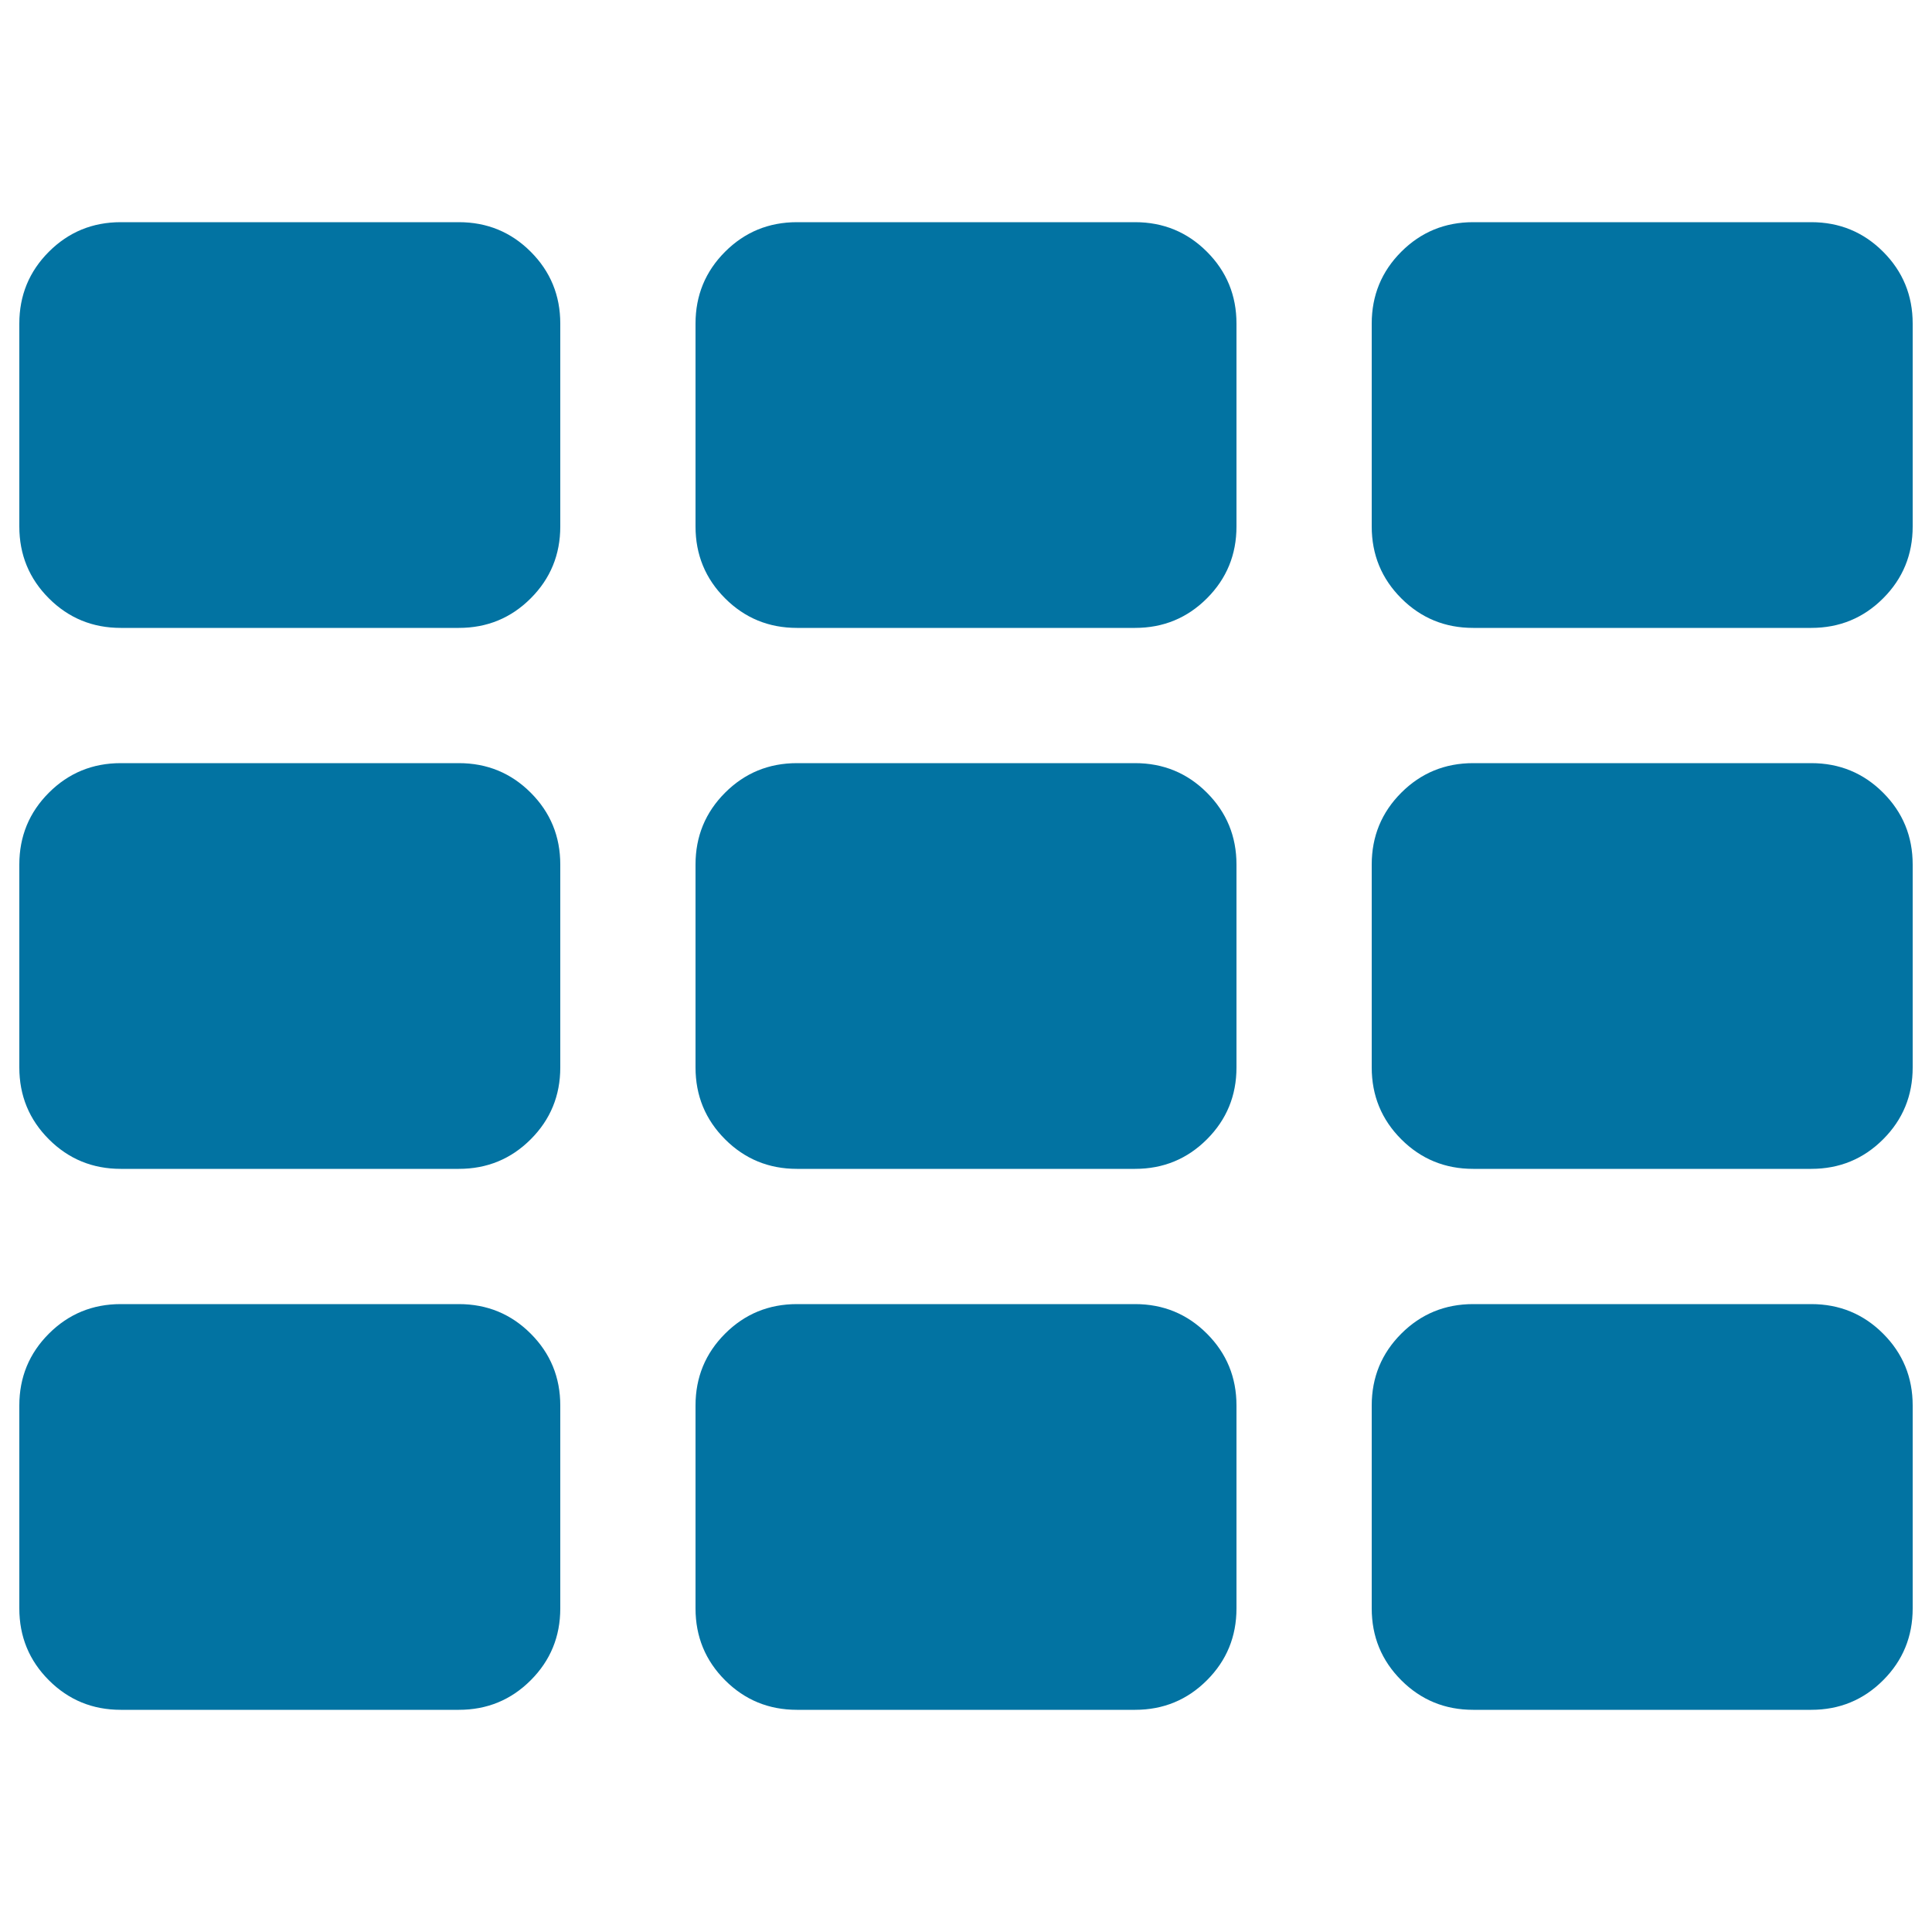 <svg xmlns="http://www.w3.org/2000/svg" viewBox="0 0 1000 1000" style="fill:#0273a2">
<title>Nine Black Tiles SVG icon</title>
<g><g><path d="M587.5,675h-175c-14.6,0-27,5.1-37.2,15.3c-10.2,10.2-15.3,22.6-15.3,37.2v105c0,14.6,5.1,27,15.3,37.2c10.2,10.2,22.6,15.3,37.2,15.3h175c14.6,0,27-5.1,37.2-15.3c10.2-10.2,15.3-22.6,15.3-37.2v-105c0-14.6-5.1-27-15.3-37.2C614.5,680.1,602.1,675,587.5,675z"/><path d="M237.5,675h-175c-14.6,0-27,5.1-37.2,15.3C15.1,700.5,10,712.9,10,727.5v105c0,14.6,5.1,27,15.3,37.2C35.5,879.9,47.9,885,62.5,885h175c14.6,0,27-5.1,37.2-15.3c10.2-10.2,15.3-22.6,15.3-37.2v-105c0-14.6-5.1-27-15.3-37.2C264.5,680.1,252.1,675,237.5,675z"/><path d="M237.5,115h-175c-14.6,0-27,5.1-37.2,15.3C15.1,140.5,10,152.9,10,167.5v105c0,14.6,5.1,27,15.3,37.2C35.5,319.9,47.9,325,62.5,325h175c14.6,0,27-5.1,37.2-15.3c10.2-10.2,15.3-22.6,15.3-37.2v-105c0-14.6-5.1-27-15.3-37.2C264.5,120.1,252.1,115,237.5,115z"/><path d="M587.5,395h-175c-14.6,0-27,5.1-37.2,15.3c-10.2,10.2-15.3,22.6-15.3,37.2v105c0,14.6,5.1,27,15.3,37.2c10.2,10.2,22.6,15.3,37.2,15.3h175c14.6,0,27-5.1,37.2-15.3c10.2-10.2,15.3-22.6,15.3-37.2v-105c0-14.6-5.1-27-15.3-37.2C614.5,400.1,602.1,395,587.5,395z"/><path d="M237.5,395h-175c-14.6,0-27,5.1-37.2,15.3C15.1,420.5,10,432.9,10,447.5v105c0,14.6,5.1,27,15.3,37.2C35.5,599.9,47.9,605,62.5,605h175c14.6,0,27-5.1,37.2-15.3c10.2-10.2,15.3-22.6,15.3-37.2v-105c0-14.6-5.1-27-15.3-37.2C264.5,400.1,252.1,395,237.5,395z"/><path d="M974.7,130.3c-10.2-10.2-22.6-15.3-37.2-15.3h-175c-14.6,0-27,5.1-37.2,15.3c-10.2,10.2-15.3,22.6-15.3,37.2v105c0,14.6,5.1,27,15.3,37.2c10.2,10.2,22.6,15.3,37.2,15.3h175c14.6,0,27-5.1,37.2-15.3c10.2-10.2,15.3-22.6,15.3-37.2v-105C990,152.9,984.9,140.5,974.7,130.3z"/><path d="M587.5,115h-175c-14.6,0-27,5.1-37.2,15.3c-10.2,10.2-15.3,22.6-15.3,37.2v105c0,14.6,5.1,27,15.3,37.2c10.2,10.2,22.6,15.3,37.2,15.3h175c14.6,0,27-5.1,37.2-15.3c10.2-10.2,15.3-22.6,15.3-37.2v-105c0-14.6-5.1-27-15.3-37.2C614.5,120.1,602.1,115,587.5,115z"/><path d="M937.5,395h-175c-14.6,0-27,5.1-37.2,15.3c-10.2,10.2-15.3,22.6-15.3,37.2v105c0,14.6,5.1,27,15.3,37.2c10.2,10.2,22.6,15.3,37.2,15.3h175c14.6,0,27-5.1,37.2-15.3c10.2-10.2,15.3-22.6,15.3-37.2v-105c0-14.6-5.1-27-15.3-37.2C964.5,400.1,952.1,395,937.5,395z"/><path d="M937.5,675h-175c-14.6,0-27,5.1-37.2,15.3c-10.2,10.2-15.3,22.6-15.3,37.2v105c0,14.6,5.1,27,15.3,37.2c10.2,10.2,22.6,15.3,37.2,15.3h175c14.6,0,27-5.1,37.2-15.3c10.2-10.2,15.3-22.6,15.3-37.2v-105c0-14.6-5.1-27-15.3-37.2C964.5,680.1,952.1,675,937.5,675z"/></g></g>
</svg>